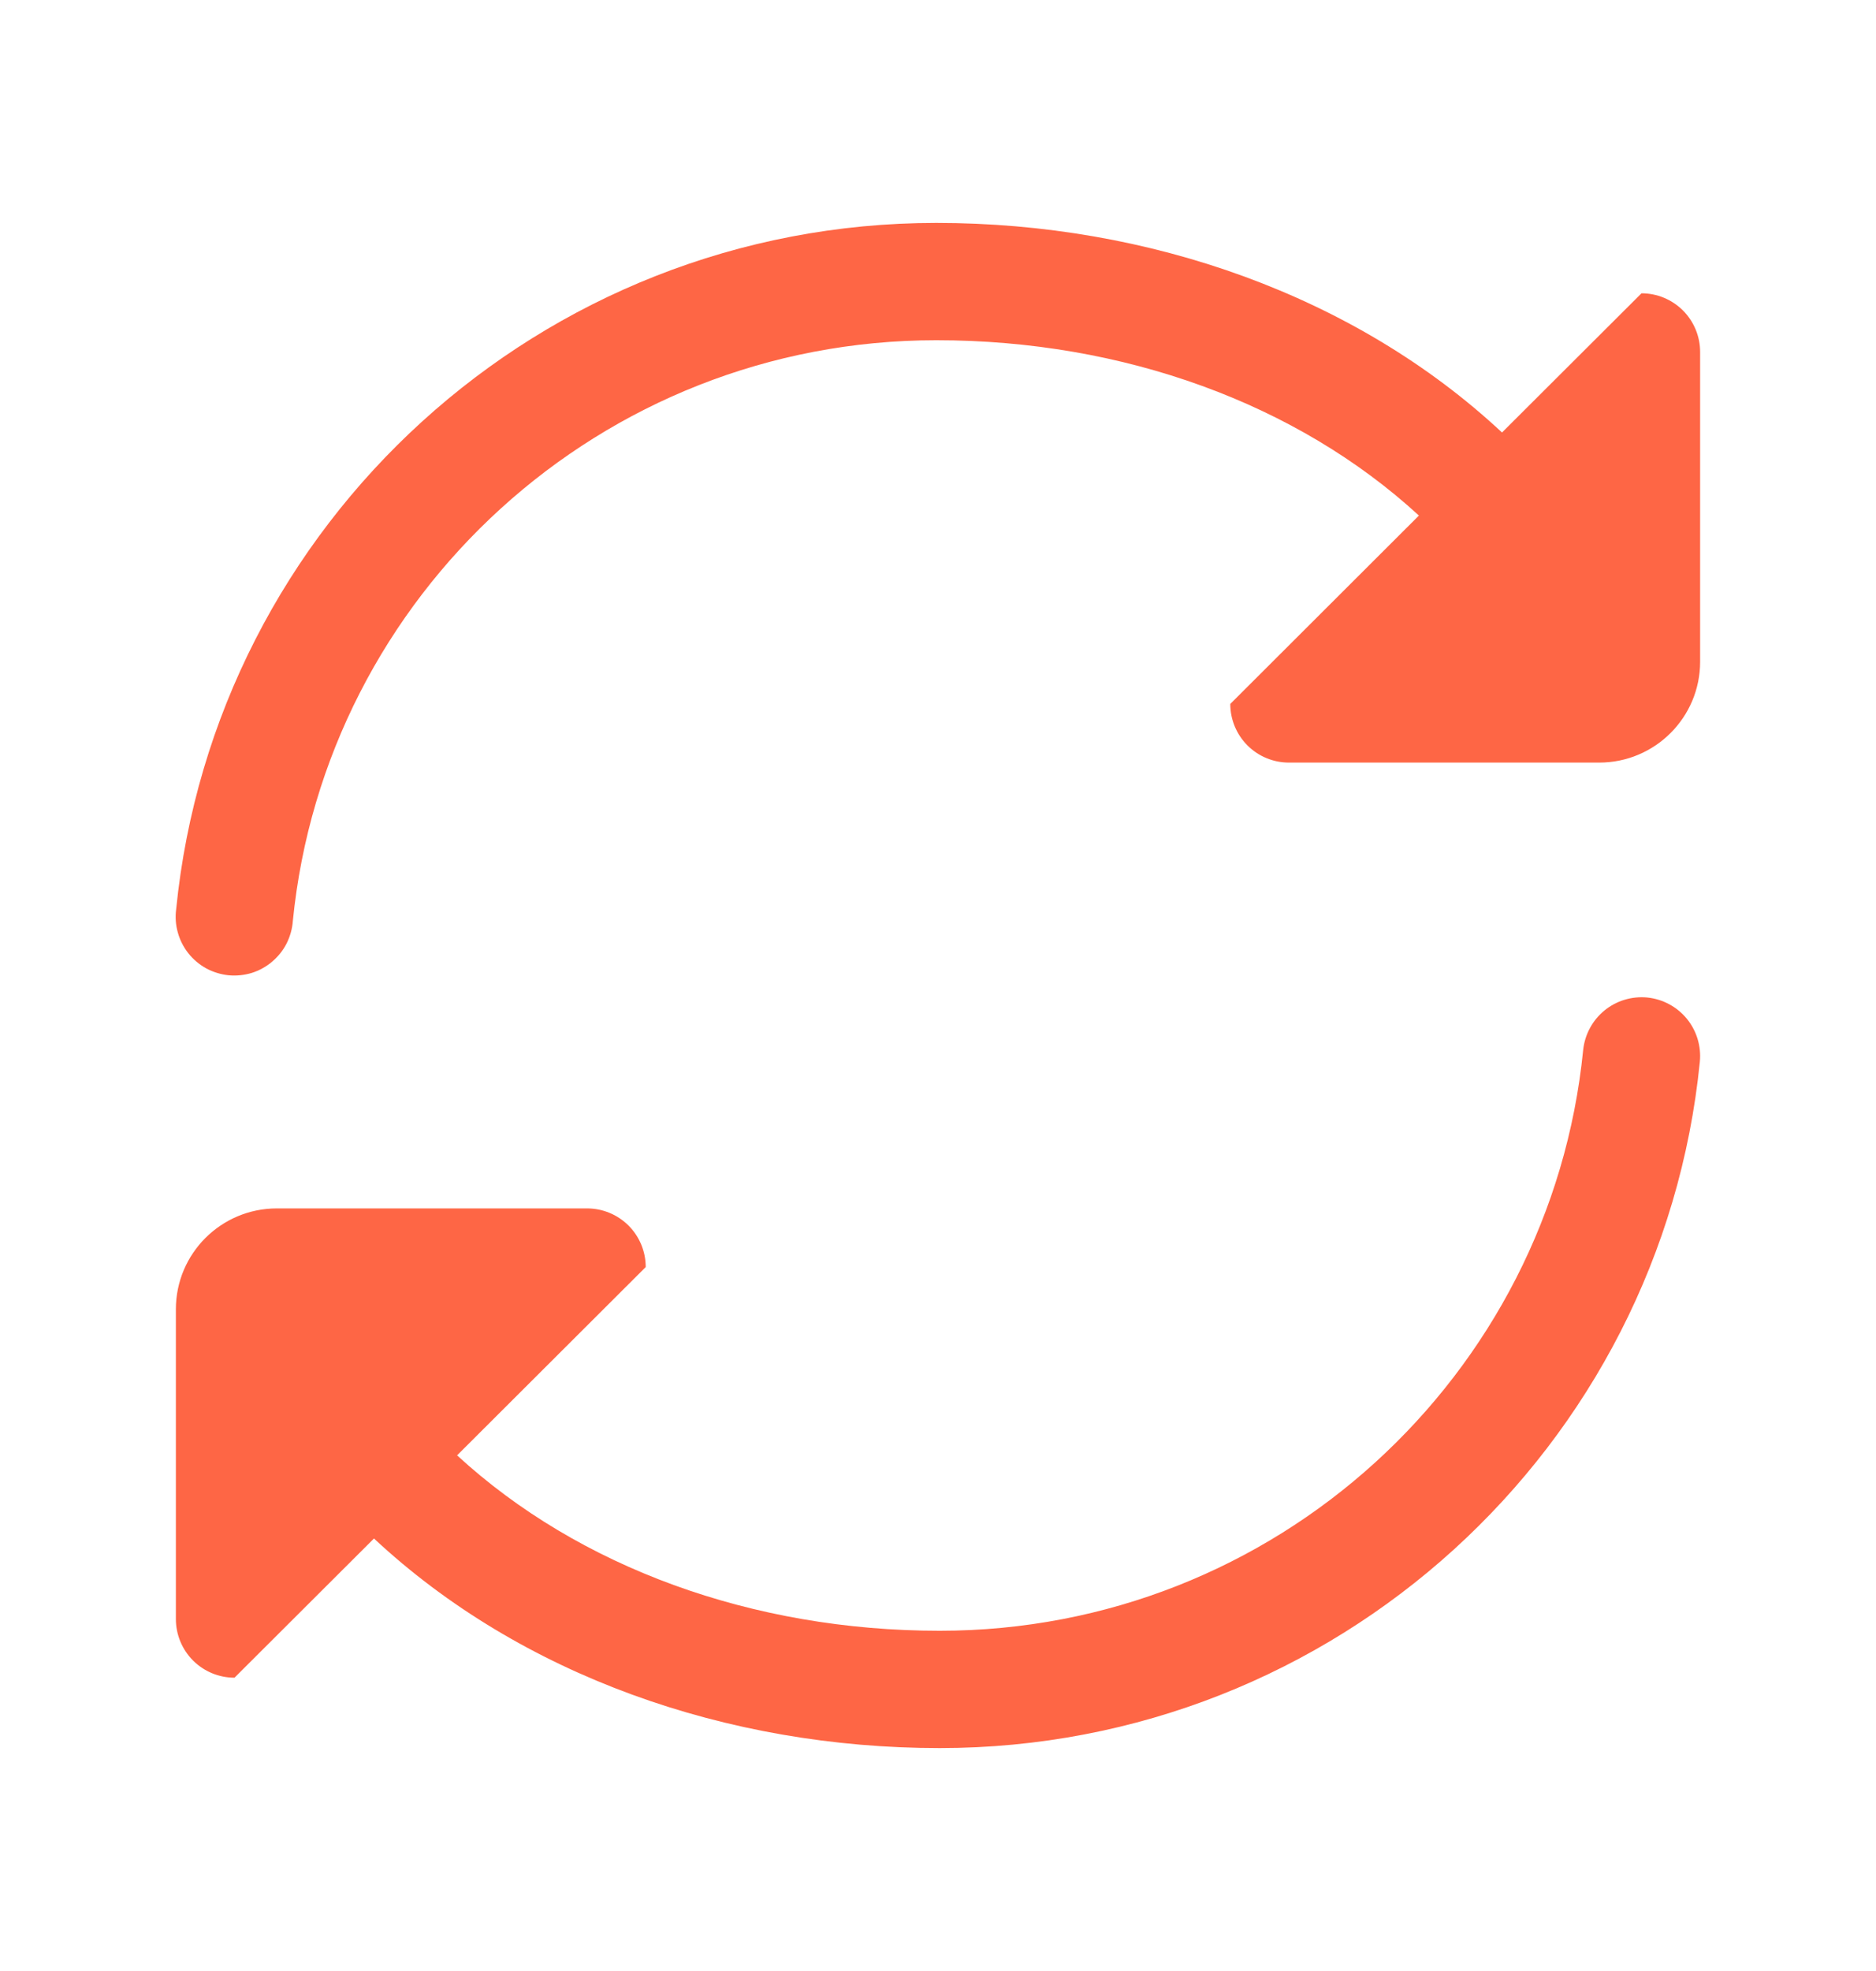 <svg width="20" height="21" viewBox="0 0 20 21" fill="none" xmlns="http://www.w3.org/2000/svg">
<g id="mynaui:refresh-solid">
<path id="Vector" d="M17.562 10.628C17.726 10.645 17.878 10.726 17.983 10.854C18.088 10.982 18.138 11.147 18.122 11.312C17.713 15.42 14.24 18.625 10.018 18.625C7.748 18.625 5.548 17.848 3.987 16.392L2.5 17.875C2.334 17.875 2.175 17.809 2.058 17.692C1.941 17.575 1.875 17.416 1.875 17.25V13.95C1.875 13.355 2.358 12.875 2.951 12.875H6.259C6.425 12.875 6.584 12.941 6.701 13.058C6.818 13.175 6.884 13.334 6.884 13.5L4.873 15.506C6.172 16.7 8.023 17.375 10.018 17.375C13.593 17.375 16.532 14.66 16.878 11.188C16.895 11.024 16.976 10.872 17.104 10.767C17.232 10.662 17.397 10.612 17.562 10.628ZM1.878 9.688C2.287 5.58 5.76 2.375 9.982 2.375C12.252 2.375 14.452 3.152 16.013 4.608L17.5 3.125C17.666 3.125 17.825 3.191 17.942 3.308C18.059 3.425 18.125 3.584 18.125 3.75V7.05C18.125 7.645 17.642 8.125 17.049 8.125H13.741C13.575 8.125 13.416 8.059 13.299 7.942C13.182 7.825 13.116 7.666 13.116 7.5L15.127 5.493C13.828 4.3 11.977 3.625 9.982 3.625C6.407 3.625 3.467 6.34 3.122 9.812C3.116 9.895 3.093 9.977 3.056 10.051C3.018 10.126 2.965 10.192 2.901 10.246C2.838 10.3 2.763 10.341 2.684 10.366C2.604 10.39 2.52 10.399 2.436 10.391C2.353 10.382 2.272 10.357 2.199 10.318C2.125 10.277 2.061 10.223 2.009 10.158C1.957 10.092 1.918 10.017 1.896 9.936C1.873 9.856 1.867 9.771 1.878 9.688Z" fill="#FE6645"/>
</g>
</svg>
